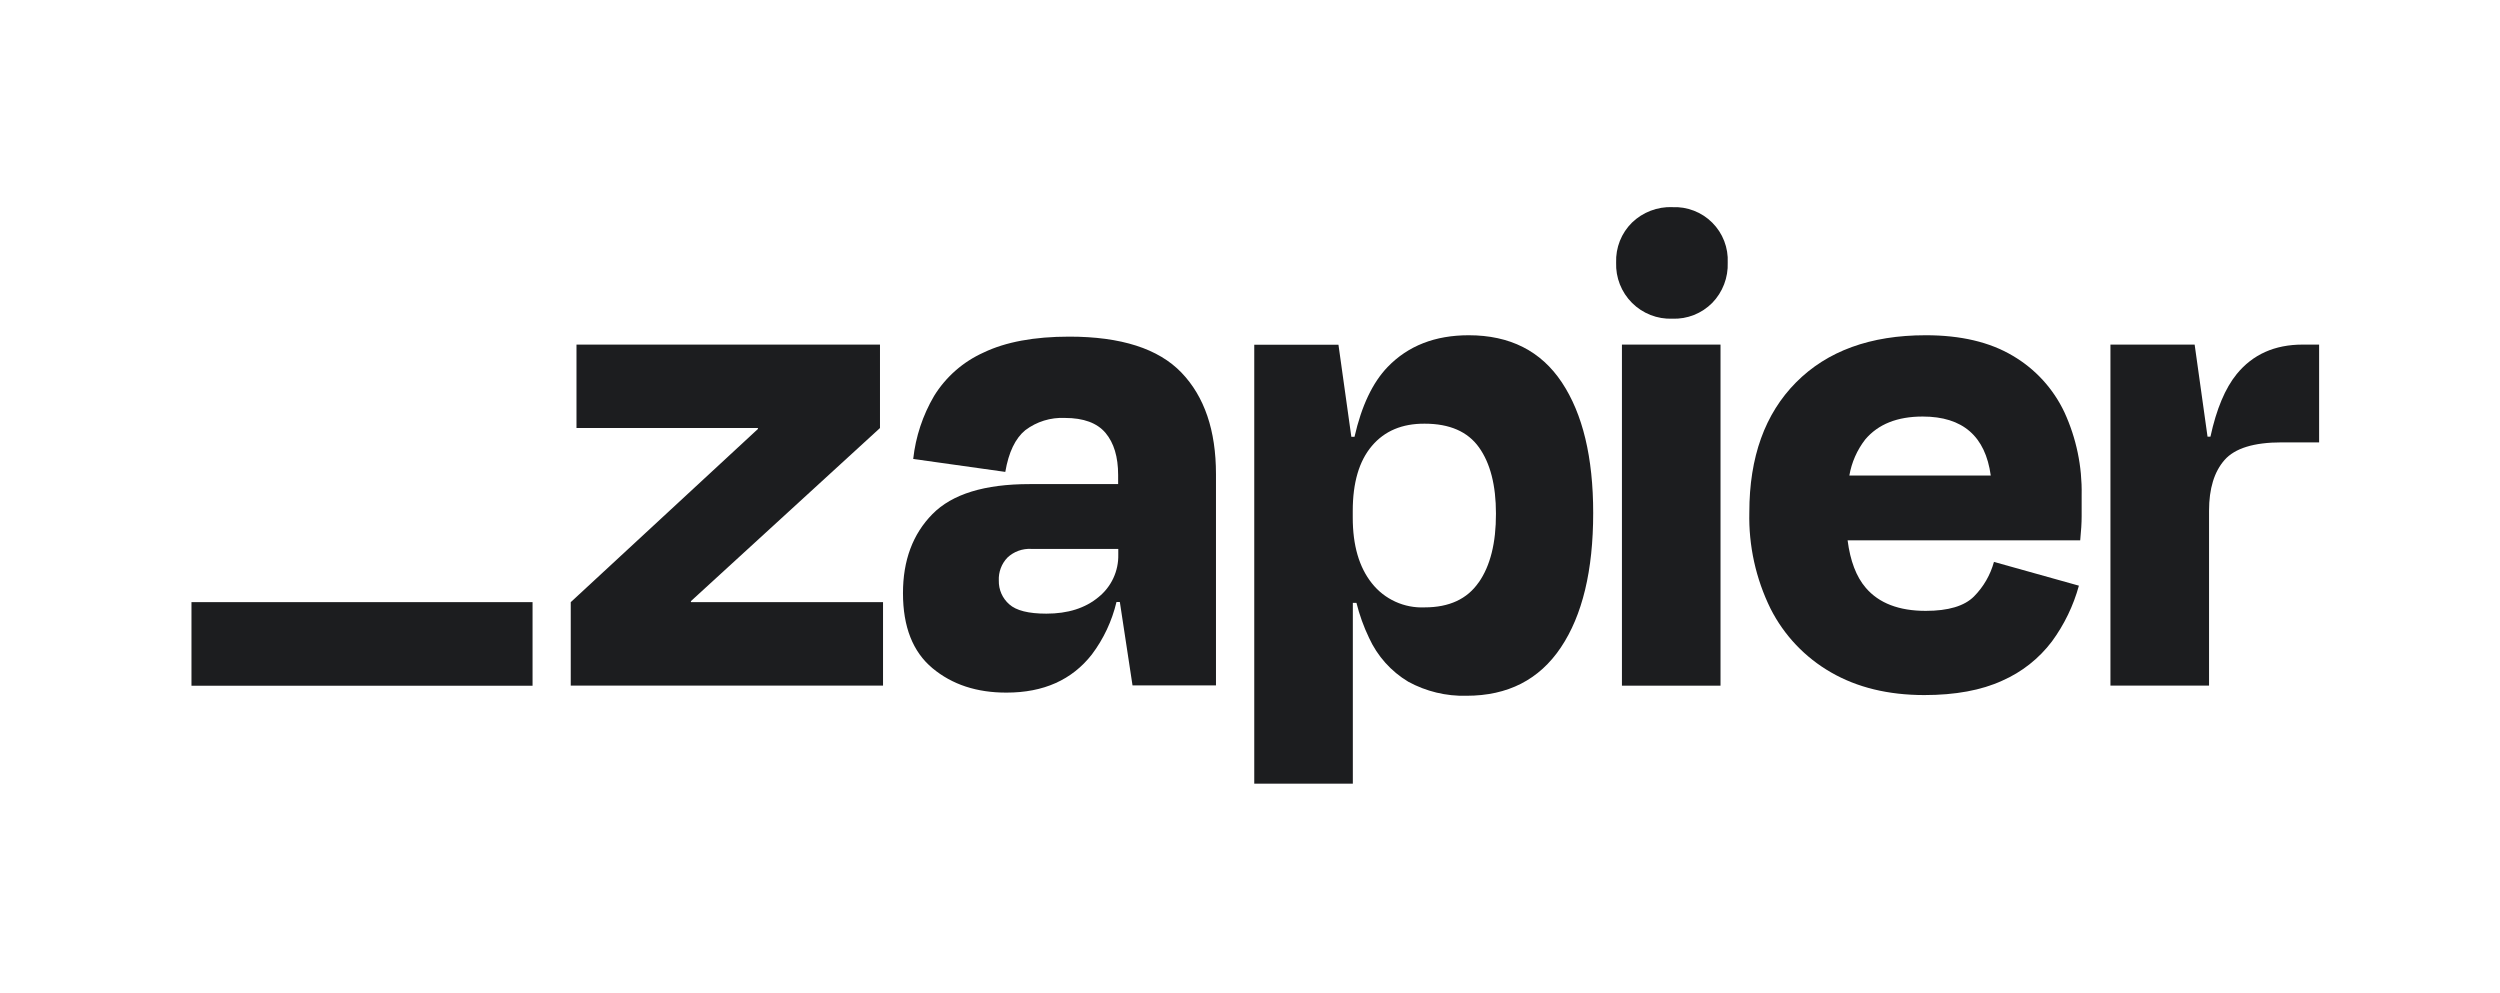<svg width="141" height="56" viewBox="0 0 141 56" fill="none" xmlns="http://www.w3.org/2000/svg">
<g clip-path="url(#clip0_237_2810)">
<path d="M38.978 33.962L38.962 33.909L49.631 24.141V19.435H32.514V24.141H42.738L42.755 24.186L32.19 33.962V38.669H49.803V33.962H38.978Z" fill="#1C1D1F"/>
<path d="M60.309 18.986C58.335 18.986 56.726 19.284 55.482 19.88C54.323 20.399 53.347 21.254 52.681 22.334C52.043 23.422 51.642 24.632 51.505 25.885L56.699 26.615C56.887 25.509 57.263 24.724 57.827 24.262C58.467 23.779 59.257 23.534 60.059 23.572C61.113 23.572 61.877 23.853 62.353 24.417C62.823 24.981 63.063 25.761 63.063 26.79V27.303H58.069C55.527 27.303 53.701 27.866 52.59 28.994C51.48 30.121 50.926 31.609 50.928 33.458C50.928 35.352 51.482 36.761 52.59 37.685C53.699 38.609 55.093 39.069 56.773 39.063C58.856 39.063 60.459 38.346 61.58 36.913C62.243 36.032 62.716 35.023 62.97 33.951H63.159L63.874 38.657H68.581V26.739C68.581 24.276 67.932 22.368 66.634 21.015C65.335 19.663 63.227 18.986 60.309 18.986ZM61.955 33.678C61.208 34.3 60.231 34.61 59.013 34.61C58.01 34.61 57.313 34.435 56.922 34.083C56.732 33.917 56.58 33.711 56.478 33.48C56.377 33.248 56.327 32.998 56.333 32.745C56.322 32.507 56.359 32.268 56.443 32.045C56.527 31.822 56.655 31.618 56.821 31.446C56.999 31.278 57.21 31.148 57.44 31.065C57.67 30.981 57.915 30.945 58.159 30.958H63.071V31.282C63.081 31.74 62.986 32.194 62.792 32.61C62.599 33.025 62.312 33.391 61.955 33.678Z" fill="#1C1D1F"/>
<path d="M97.037 19.435H91.477V38.672H97.037V19.435Z" fill="#1C1D1F"/>
<path d="M129.865 19.435C128.295 19.435 127.057 19.989 126.151 21.097C125.501 21.894 125.007 23.071 124.669 24.628H124.505L123.778 19.435H119.029V38.669H124.59V28.805C124.59 27.561 124.881 26.608 125.463 25.945C126.046 25.281 127.12 24.95 128.687 24.95H130.798V19.435H129.865Z" fill="#1C1D1F"/>
<path d="M113.516 20.063C112.218 19.291 110.581 18.906 108.604 18.908C105.493 18.908 103.058 19.794 101.299 21.565C99.541 23.337 98.662 25.779 98.662 28.893C98.617 30.775 99.028 32.64 99.859 34.329C100.62 35.834 101.806 37.083 103.269 37.922C104.742 38.773 106.494 39.2 108.525 39.202C110.282 39.202 111.749 38.931 112.927 38.39C114.035 37.904 114.999 37.142 115.728 36.178C116.423 35.231 116.939 34.165 117.25 33.032L112.459 31.691C112.258 32.427 111.869 33.099 111.332 33.641C110.791 34.182 109.884 34.453 108.612 34.453C107.1 34.453 105.973 34.02 105.231 33.154C104.692 32.528 104.354 31.635 104.205 30.476H117.324C117.377 29.935 117.405 29.482 117.405 29.115V27.918C117.437 26.308 117.105 24.713 116.433 23.251C115.804 21.918 114.788 20.807 113.516 20.063ZM108.443 23.493C110.698 23.493 111.976 24.602 112.279 26.821H104.303C104.43 26.081 104.737 25.383 105.197 24.789C105.928 23.923 107.01 23.491 108.443 23.493Z" fill="#1C1D1F"/>
<path d="M94.318 11.681C93.9 11.667 93.483 11.737 93.092 11.887C92.701 12.037 92.345 12.264 92.044 12.555C91.747 12.848 91.514 13.2 91.36 13.588C91.207 13.977 91.135 14.393 91.15 14.81C91.135 15.229 91.207 15.648 91.361 16.039C91.515 16.43 91.748 16.785 92.045 17.082C92.342 17.379 92.698 17.611 93.088 17.765C93.48 17.919 93.898 17.99 94.318 17.974C94.735 17.99 95.151 17.919 95.539 17.765C95.927 17.611 96.279 17.378 96.573 17.081C96.864 16.781 97.091 16.425 97.24 16.034C97.39 15.644 97.459 15.227 97.443 14.81C97.463 14.394 97.395 13.98 97.245 13.592C97.095 13.204 96.866 12.852 96.572 12.558C96.278 12.264 95.926 12.034 95.538 11.884C95.151 11.733 94.736 11.665 94.321 11.684L94.318 11.681Z" fill="#1C1D1F"/>
<path d="M82.833 18.908C80.939 18.908 79.418 19.502 78.268 20.692C77.417 21.573 76.792 22.888 76.394 24.637H76.216L75.489 19.443H70.74V44.198H76.3V34.002H76.504C76.673 34.682 76.911 35.343 77.214 35.975C77.684 37.004 78.456 37.867 79.426 38.449C80.432 38.998 81.566 39.272 82.712 39.241C85.04 39.241 86.813 38.335 88.03 36.521C89.247 34.708 89.856 32.179 89.856 28.932C89.856 25.796 89.267 23.342 88.089 21.568C86.911 19.794 85.159 18.908 82.833 18.908ZM83.397 32.846C82.749 33.786 81.734 34.256 80.353 34.256C79.784 34.282 79.216 34.172 78.698 33.935C78.179 33.699 77.725 33.342 77.372 32.894C76.652 31.991 76.293 30.753 76.295 29.183V28.817C76.295 27.221 76.654 26 77.372 25.153C78.089 24.305 79.083 23.887 80.353 23.896C81.759 23.896 82.78 24.342 83.417 25.235C84.053 26.127 84.372 27.372 84.372 28.969C84.376 30.62 84.053 31.913 83.402 32.846H83.397Z" fill="#1C1D1F"/>
<path d="M30.036 33.962H10.799V38.674H30.036V33.962Z" fill="#1C1D1F"/>
</g>
<defs>
<clipPath id="clip0_237_2810">
<rect width="120" height="32.64" fill="white" transform="translate(10.799 11.68)"/>
</clipPath>
</defs>
</svg>
